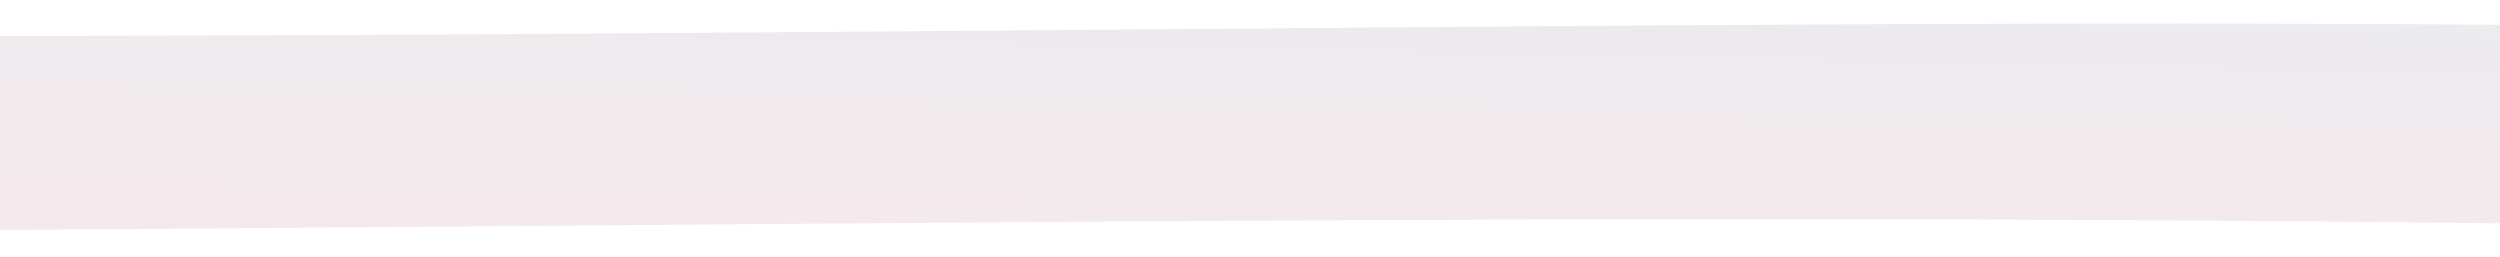 <svg width="1920" height="197" viewBox="0 0 1920 197" fill="none" xmlns="http://www.w3.org/2000/svg">
<mask id="mask0" mask-type="alpha" maskUnits="userSpaceOnUse" x="-71" y="0" width="2023" height="197">
<rect x="-71" width="2023" height="197" fill="#C4C4C4"/>
</mask>
<g mask="url(#mask0)">
<path fill-rule="evenodd" clip-rule="evenodd" d="M-1380.16 69.183C-1470.91 36.225 -1423.61 9.171 -955.937 19.071C-322.197 32.486 307.149 27.273 881.542 22.515C1255.69 19.416 1606.52 16.509 1920.06 19.071C2445.11 23.36 2837.49 87.996 2673.27 126.818C2764.02 159.775 2716.72 186.829 2249.05 176.93C1615.31 163.514 985.96 168.727 411.567 173.485C37.421 176.585 -313.409 179.491 -626.951 176.93C-1152 172.64 -1544.38 108.004 -1380.16 69.183Z" fill="url(#paint0_linear)" fill-opacity="0.1"/>
</g>
<defs>
<linearGradient id="paint0_linear" x1="7354.43" y1="946.119" x2="7381.96" y2="-440.18" gradientUnits="userSpaceOnUse">
<stop offset="0.352" stop-color="#DC2128"/>
<stop offset="0.648" stop-color="#1F3D72"/>
</linearGradient>
</defs>
</svg>

